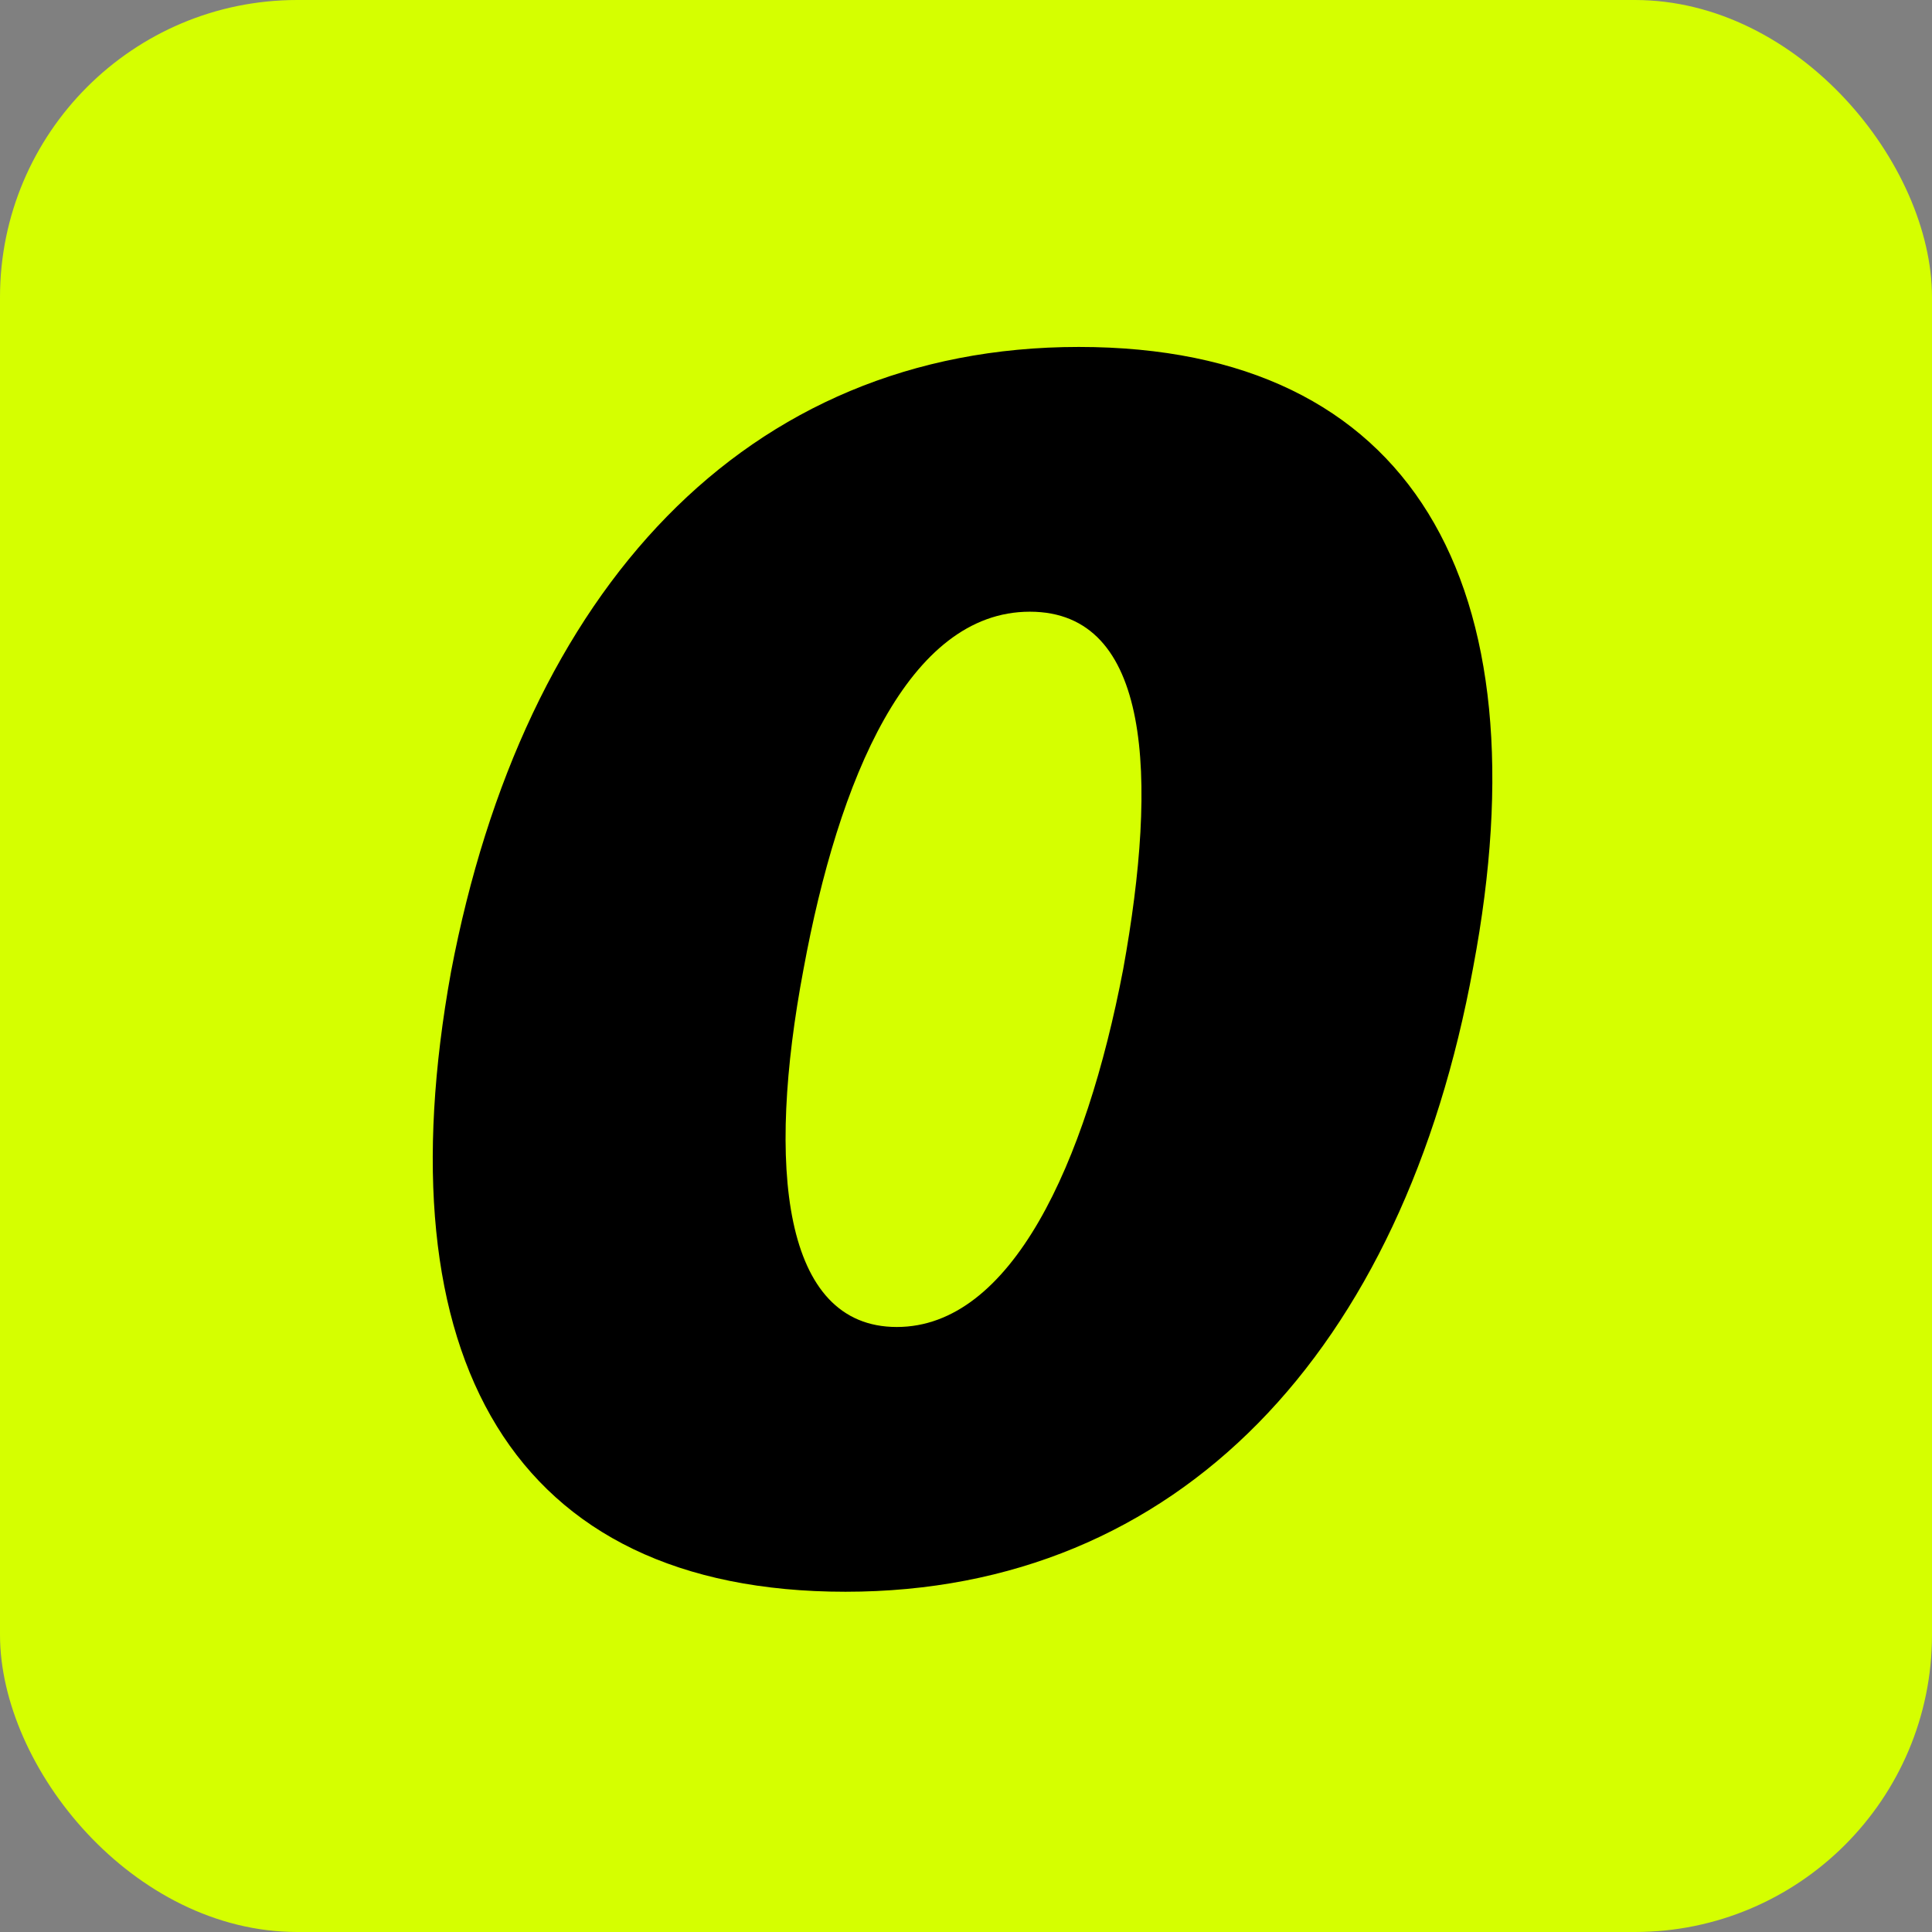 <svg xmlns="http://www.w3.org/2000/svg" version="1.1" xmlns:xlink="http://www.w3.org/1999/xlink" xmlns:svgjs="http://svgjs.dev/svgjs" width="260" height="260"><rect width="100%" height="100%" fill="#808080" stroke="none"/><svg id="SvgjsSvg1001" xmlns="http://www.w3.org/2000/svg" viewBox="0 0 260 260"><defs><style>.cls-1{fill:#d5ff00;}</style></defs><rect class="cls-1" x="0" width="260" height="260" rx="40" ry="40"></rect><path d="M198.26,130.14c-9.42,51.57-39.57,84.07-84.48,84.07s-62.5-31.57-53.08-83.45c9.74-51.25,39.57-84.07,84.48-84.07s62.81,31.88,53.08,83.45ZM108.13,130.45c-5.02,26.56-2.83,48.13,12.56,48.13s25.44-21.88,30.46-48.13c4.71-25.94,3.77-48.13-12.56-48.13s-25.75,22.5-30.46,48.13Z"></path></svg><style>@media (prefers-color-scheme: light) { :root { filter: none; } }
@media (prefers-color-scheme: dark) { :root { filter: none; } }
</style></svg>